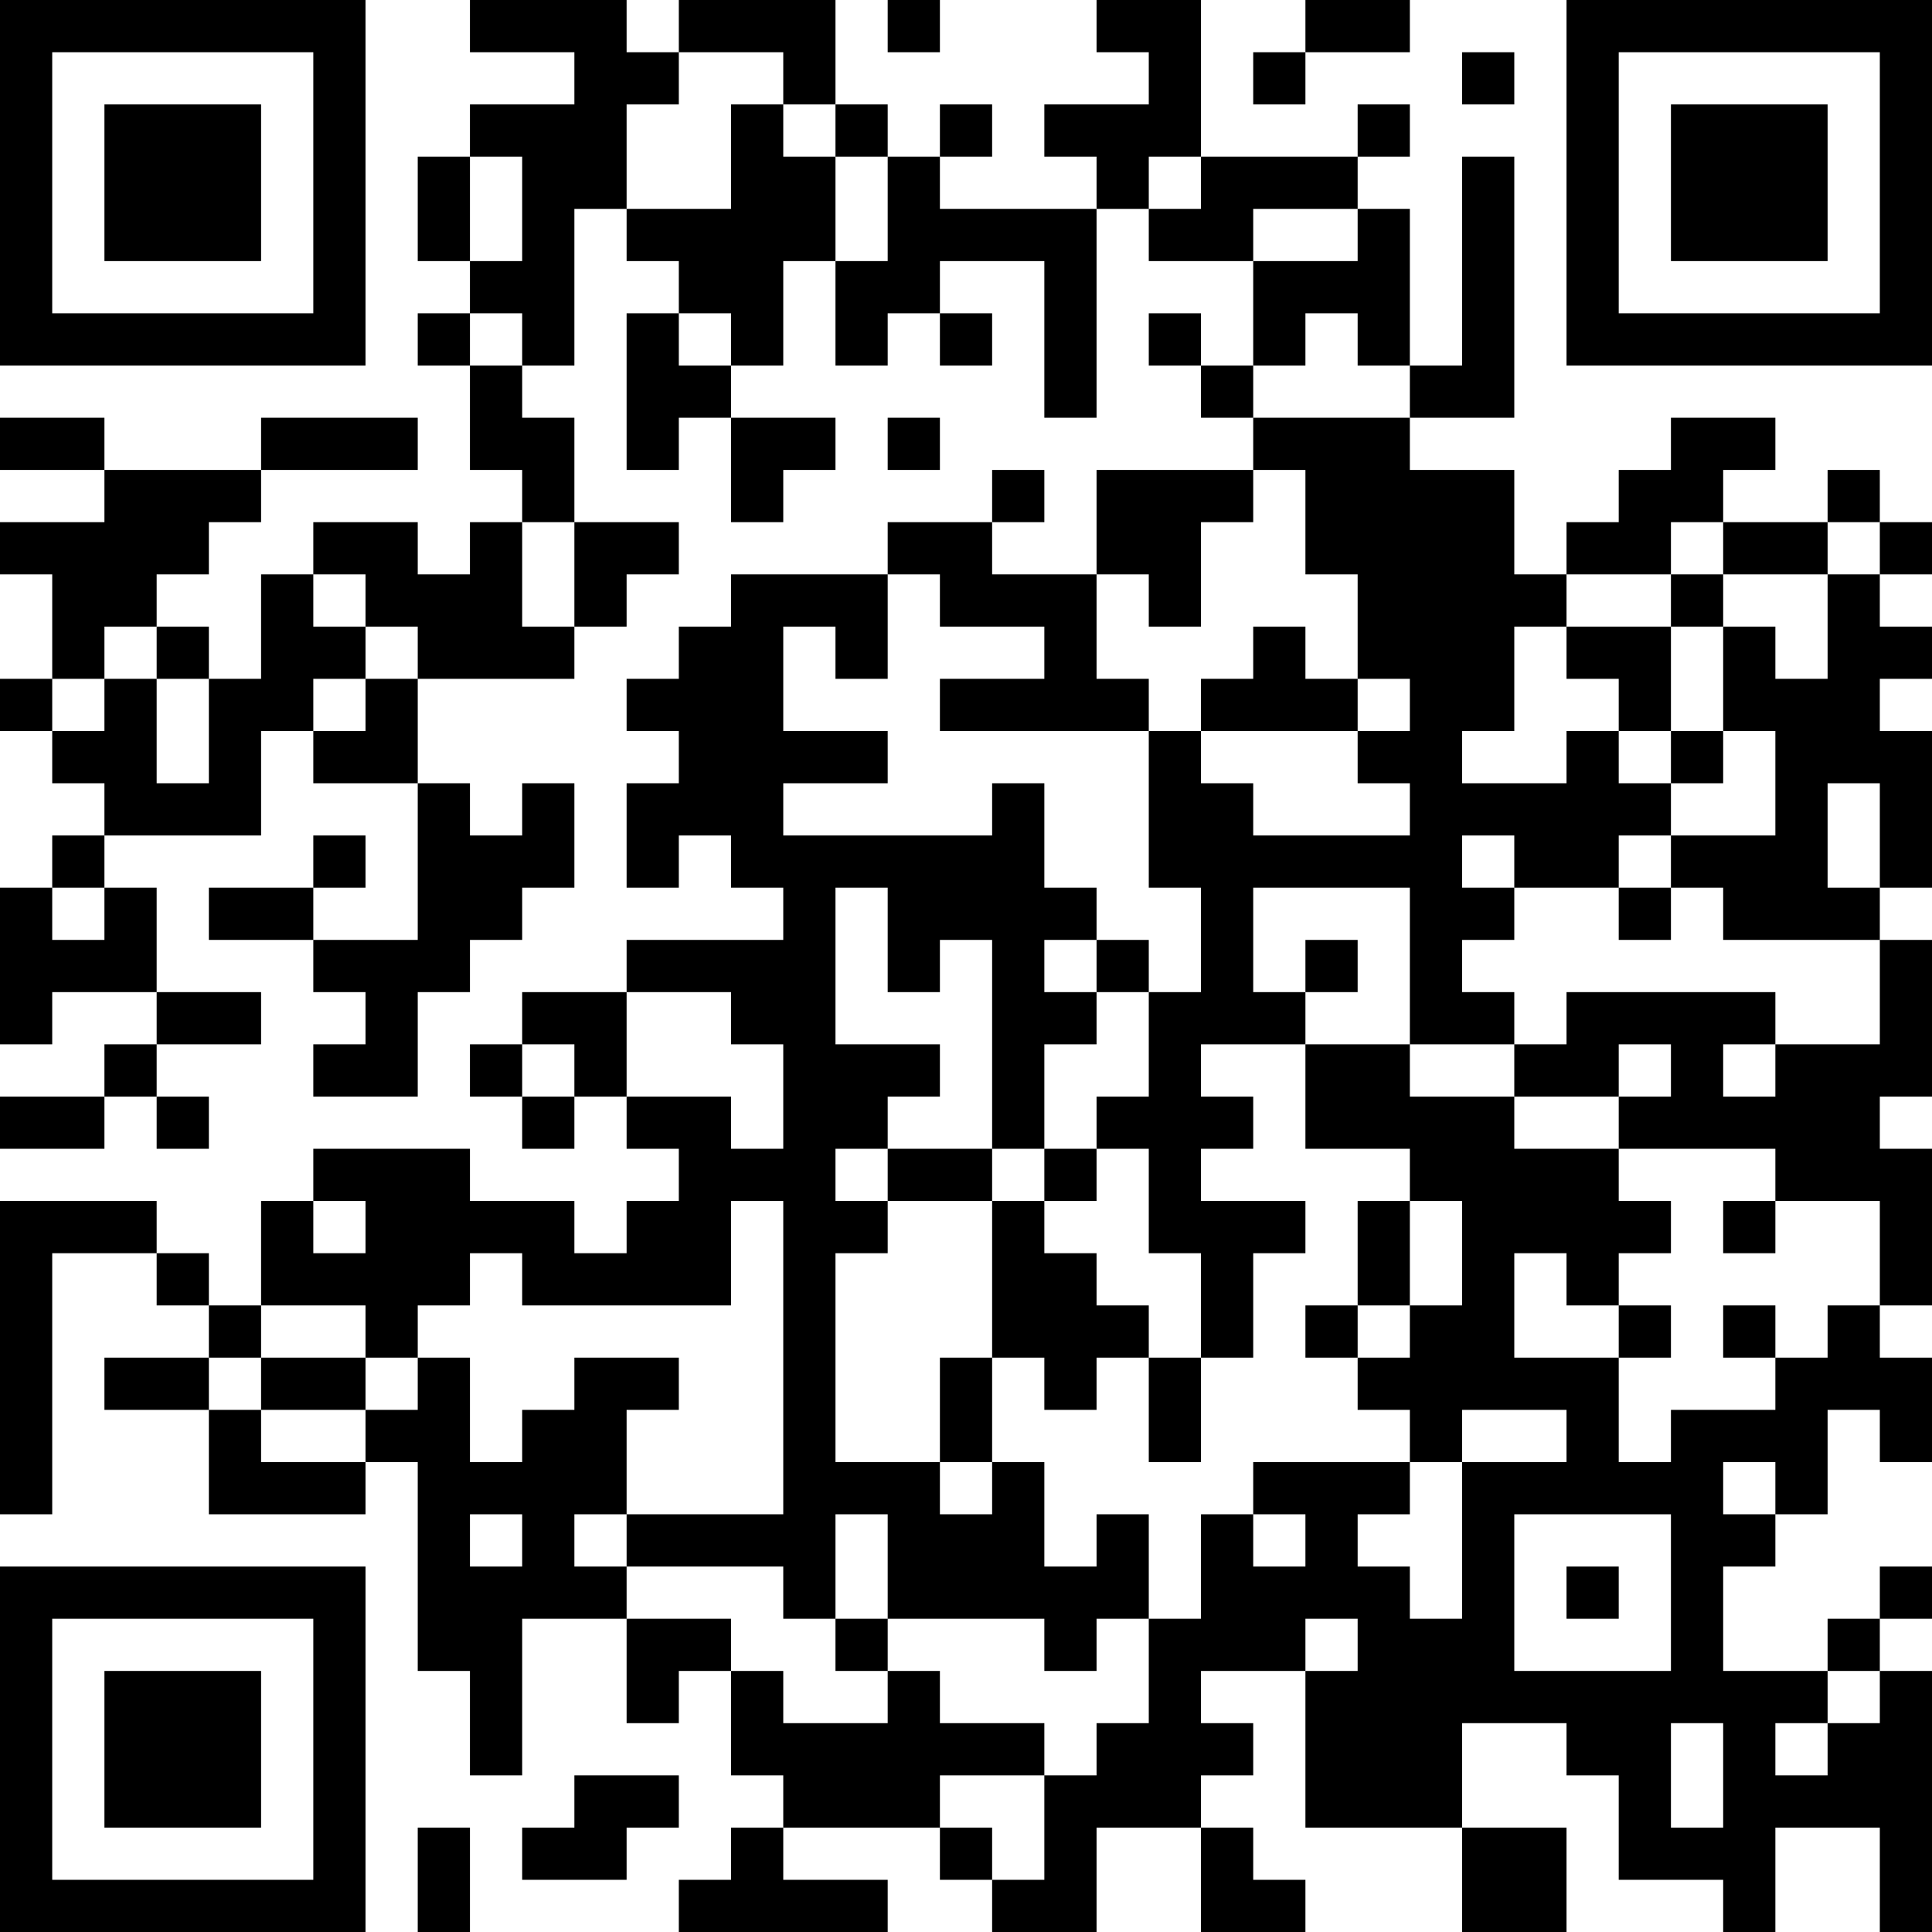 <?xml version="1.0" encoding="UTF-8"?>
<svg xmlns="http://www.w3.org/2000/svg" version="1.1" width="400" height="400" viewBox="0 0 400 400"><rect x="0" y="0" width="400" height="400" fill="#ffffff"/><g transform="scale(10.811)"><g transform="translate(0,0)"><path fill-rule="evenodd" d="M9 0L9 1L11 1L11 2L9 2L9 3L8 3L8 5L9 5L9 6L8 6L8 7L9 7L9 9L10 9L10 10L9 10L9 11L8 11L8 10L6 10L6 11L5 11L5 13L4 13L4 12L3 12L3 11L4 11L4 10L5 10L5 9L8 9L8 8L5 8L5 9L2 9L2 8L0 8L0 9L2 9L2 10L0 10L0 11L1 11L1 13L0 13L0 14L1 14L1 15L2 15L2 16L1 16L1 17L0 17L0 20L1 20L1 19L3 19L3 20L2 20L2 21L0 21L0 22L2 22L2 21L3 21L3 22L4 22L4 21L3 21L3 20L5 20L5 19L3 19L3 17L2 17L2 16L5 16L5 14L6 14L6 15L8 15L8 18L6 18L6 17L7 17L7 16L6 16L6 17L4 17L4 18L6 18L6 19L7 19L7 20L6 20L6 21L8 21L8 19L9 19L9 18L10 18L10 17L11 17L11 15L10 15L10 16L9 16L9 15L8 15L8 13L11 13L11 12L12 12L12 11L13 11L13 10L11 10L11 8L10 8L10 7L11 7L11 4L12 4L12 5L13 5L13 6L12 6L12 9L13 9L13 8L14 8L14 10L15 10L15 9L16 9L16 8L14 8L14 7L15 7L15 5L16 5L16 7L17 7L17 6L18 6L18 7L19 7L19 6L18 6L18 5L20 5L20 8L21 8L21 4L22 4L22 5L24 5L24 7L23 7L23 6L22 6L22 7L23 7L23 8L24 8L24 9L21 9L21 11L19 11L19 10L20 10L20 9L19 9L19 10L17 10L17 11L14 11L14 12L13 12L13 13L12 13L12 14L13 14L13 15L12 15L12 17L13 17L13 16L14 16L14 17L15 17L15 18L12 18L12 19L10 19L10 20L9 20L9 21L10 21L10 22L11 22L11 21L12 21L12 22L13 22L13 23L12 23L12 24L11 24L11 23L9 23L9 22L6 22L6 23L5 23L5 25L4 25L4 24L3 24L3 23L0 23L0 29L1 29L1 24L3 24L3 25L4 25L4 26L2 26L2 27L4 27L4 29L7 29L7 28L8 28L8 32L9 32L9 34L10 34L10 31L12 31L12 33L13 33L13 32L14 32L14 34L15 34L15 35L14 35L14 36L13 36L13 37L17 37L17 36L15 36L15 35L18 35L18 36L19 36L19 37L21 37L21 35L23 35L23 37L25 37L25 36L24 36L24 35L23 35L23 34L24 34L24 33L23 33L23 32L25 32L25 35L28 35L28 37L30 37L30 35L28 35L28 33L30 33L30 34L31 34L31 36L33 36L33 37L34 37L34 35L36 35L36 37L37 37L37 32L36 32L36 31L37 31L37 30L36 30L36 31L35 31L35 32L33 32L33 30L34 30L34 29L35 29L35 27L36 27L36 28L37 28L37 26L36 26L36 25L37 25L37 22L36 22L36 21L37 21L37 18L36 18L36 17L37 17L37 14L36 14L36 13L37 13L37 12L36 12L36 11L37 11L37 10L36 10L36 9L35 9L35 10L33 10L33 9L34 9L34 8L32 8L32 9L31 9L31 10L30 10L30 11L29 11L29 9L27 9L27 8L29 8L29 3L28 3L28 7L27 7L27 4L26 4L26 3L27 3L27 2L26 2L26 3L23 3L23 0L21 0L21 1L22 1L22 2L20 2L20 3L21 3L21 4L18 4L18 3L19 3L19 2L18 2L18 3L17 3L17 2L16 2L16 0L13 0L13 1L12 1L12 0ZM17 0L17 1L18 1L18 0ZM25 0L25 1L24 1L24 2L25 2L25 1L27 1L27 0ZM13 1L13 2L12 2L12 4L14 4L14 2L15 2L15 3L16 3L16 5L17 5L17 3L16 3L16 2L15 2L15 1ZM28 1L28 2L29 2L29 1ZM9 3L9 5L10 5L10 3ZM22 3L22 4L23 4L23 3ZM24 4L24 5L26 5L26 4ZM9 6L9 7L10 7L10 6ZM13 6L13 7L14 7L14 6ZM25 6L25 7L24 7L24 8L27 8L27 7L26 7L26 6ZM17 8L17 9L18 9L18 8ZM24 9L24 10L23 10L23 12L22 12L22 11L21 11L21 13L22 13L22 14L18 14L18 13L20 13L20 12L18 12L18 11L17 11L17 13L16 13L16 12L15 12L15 14L17 14L17 15L15 15L15 16L19 16L19 15L20 15L20 17L21 17L21 18L20 18L20 19L21 19L21 20L20 20L20 22L19 22L19 18L18 18L18 19L17 19L17 17L16 17L16 20L18 20L18 21L17 21L17 22L16 22L16 23L17 23L17 24L16 24L16 28L18 28L18 29L19 29L19 28L20 28L20 30L21 30L21 29L22 29L22 31L21 31L21 32L20 32L20 31L17 31L17 29L16 29L16 31L15 31L15 30L12 30L12 29L15 29L15 23L14 23L14 25L10 25L10 24L9 24L9 25L8 25L8 26L7 26L7 25L5 25L5 26L4 26L4 27L5 27L5 28L7 28L7 27L8 27L8 26L9 26L9 28L10 28L10 27L11 27L11 26L13 26L13 27L12 27L12 29L11 29L11 30L12 30L12 31L14 31L14 32L15 32L15 33L17 33L17 32L18 32L18 33L20 33L20 34L18 34L18 35L19 35L19 36L20 36L20 34L21 34L21 33L22 33L22 31L23 31L23 29L24 29L24 30L25 30L25 29L24 29L24 28L27 28L27 29L26 29L26 30L27 30L27 31L28 31L28 28L30 28L30 27L28 27L28 28L27 28L27 27L26 27L26 26L27 26L27 25L28 25L28 23L27 23L27 22L25 22L25 20L27 20L27 21L29 21L29 22L31 22L31 23L32 23L32 24L31 24L31 25L30 25L30 24L29 24L29 26L31 26L31 28L32 28L32 27L34 27L34 26L35 26L35 25L36 25L36 23L34 23L34 22L31 22L31 21L32 21L32 20L31 20L31 21L29 21L29 20L30 20L30 19L34 19L34 20L33 20L33 21L34 21L34 20L36 20L36 18L33 18L33 17L32 17L32 16L34 16L34 14L33 14L33 12L34 12L34 13L35 13L35 11L36 11L36 10L35 10L35 11L33 11L33 10L32 10L32 11L30 11L30 12L29 12L29 14L28 14L28 15L30 15L30 14L31 14L31 15L32 15L32 16L31 16L31 17L29 17L29 16L28 16L28 17L29 17L29 18L28 18L28 19L29 19L29 20L27 20L27 17L24 17L24 19L25 19L25 20L23 20L23 21L24 21L24 22L23 22L23 23L25 23L25 24L24 24L24 26L23 26L23 24L22 24L22 22L21 22L21 21L22 21L22 19L23 19L23 17L22 17L22 14L23 14L23 15L24 15L24 16L27 16L27 15L26 15L26 14L27 14L27 13L26 13L26 11L25 11L25 9ZM10 10L10 12L11 12L11 10ZM6 11L6 12L7 12L7 13L6 13L6 14L7 14L7 13L8 13L8 12L7 12L7 11ZM32 11L32 12L30 12L30 13L31 13L31 14L32 14L32 15L33 15L33 14L32 14L32 12L33 12L33 11ZM2 12L2 13L1 13L1 14L2 14L2 13L3 13L3 15L4 15L4 13L3 13L3 12ZM24 12L24 13L23 13L23 14L26 14L26 13L25 13L25 12ZM35 15L35 17L36 17L36 15ZM1 17L1 18L2 18L2 17ZM31 17L31 18L32 18L32 17ZM21 18L21 19L22 19L22 18ZM25 18L25 19L26 19L26 18ZM12 19L12 21L14 21L14 22L15 22L15 20L14 20L14 19ZM10 20L10 21L11 21L11 20ZM17 22L17 23L19 23L19 26L18 26L18 28L19 28L19 26L20 26L20 27L21 27L21 26L22 26L22 28L23 28L23 26L22 26L22 25L21 25L21 24L20 24L20 23L21 23L21 22L20 22L20 23L19 23L19 22ZM6 23L6 24L7 24L7 23ZM26 23L26 25L25 25L25 26L26 26L26 25L27 25L27 23ZM33 23L33 24L34 24L34 23ZM31 25L31 26L32 26L32 25ZM33 25L33 26L34 26L34 25ZM5 26L5 27L7 27L7 26ZM33 28L33 29L34 29L34 28ZM9 29L9 30L10 30L10 29ZM29 29L29 32L32 32L32 29ZM30 30L30 31L31 31L31 30ZM16 31L16 32L17 32L17 31ZM25 31L25 32L26 32L26 31ZM35 32L35 33L34 33L34 34L35 34L35 33L36 33L36 32ZM32 33L32 35L33 35L33 33ZM11 34L11 35L10 35L10 36L12 36L12 35L13 35L13 34ZM8 35L8 37L9 37L9 35ZM0 0L0 7L7 7L7 0ZM1 1L1 6L6 6L6 1ZM2 2L2 5L5 5L5 2ZM30 0L30 7L37 7L37 0ZM31 1L31 6L36 6L36 1ZM32 2L32 5L35 5L35 2ZM0 30L0 37L7 37L7 30ZM1 31L1 36L6 36L6 31ZM2 32L2 35L5 35L5 32Z" fill="#000000"/></g></g></svg>
